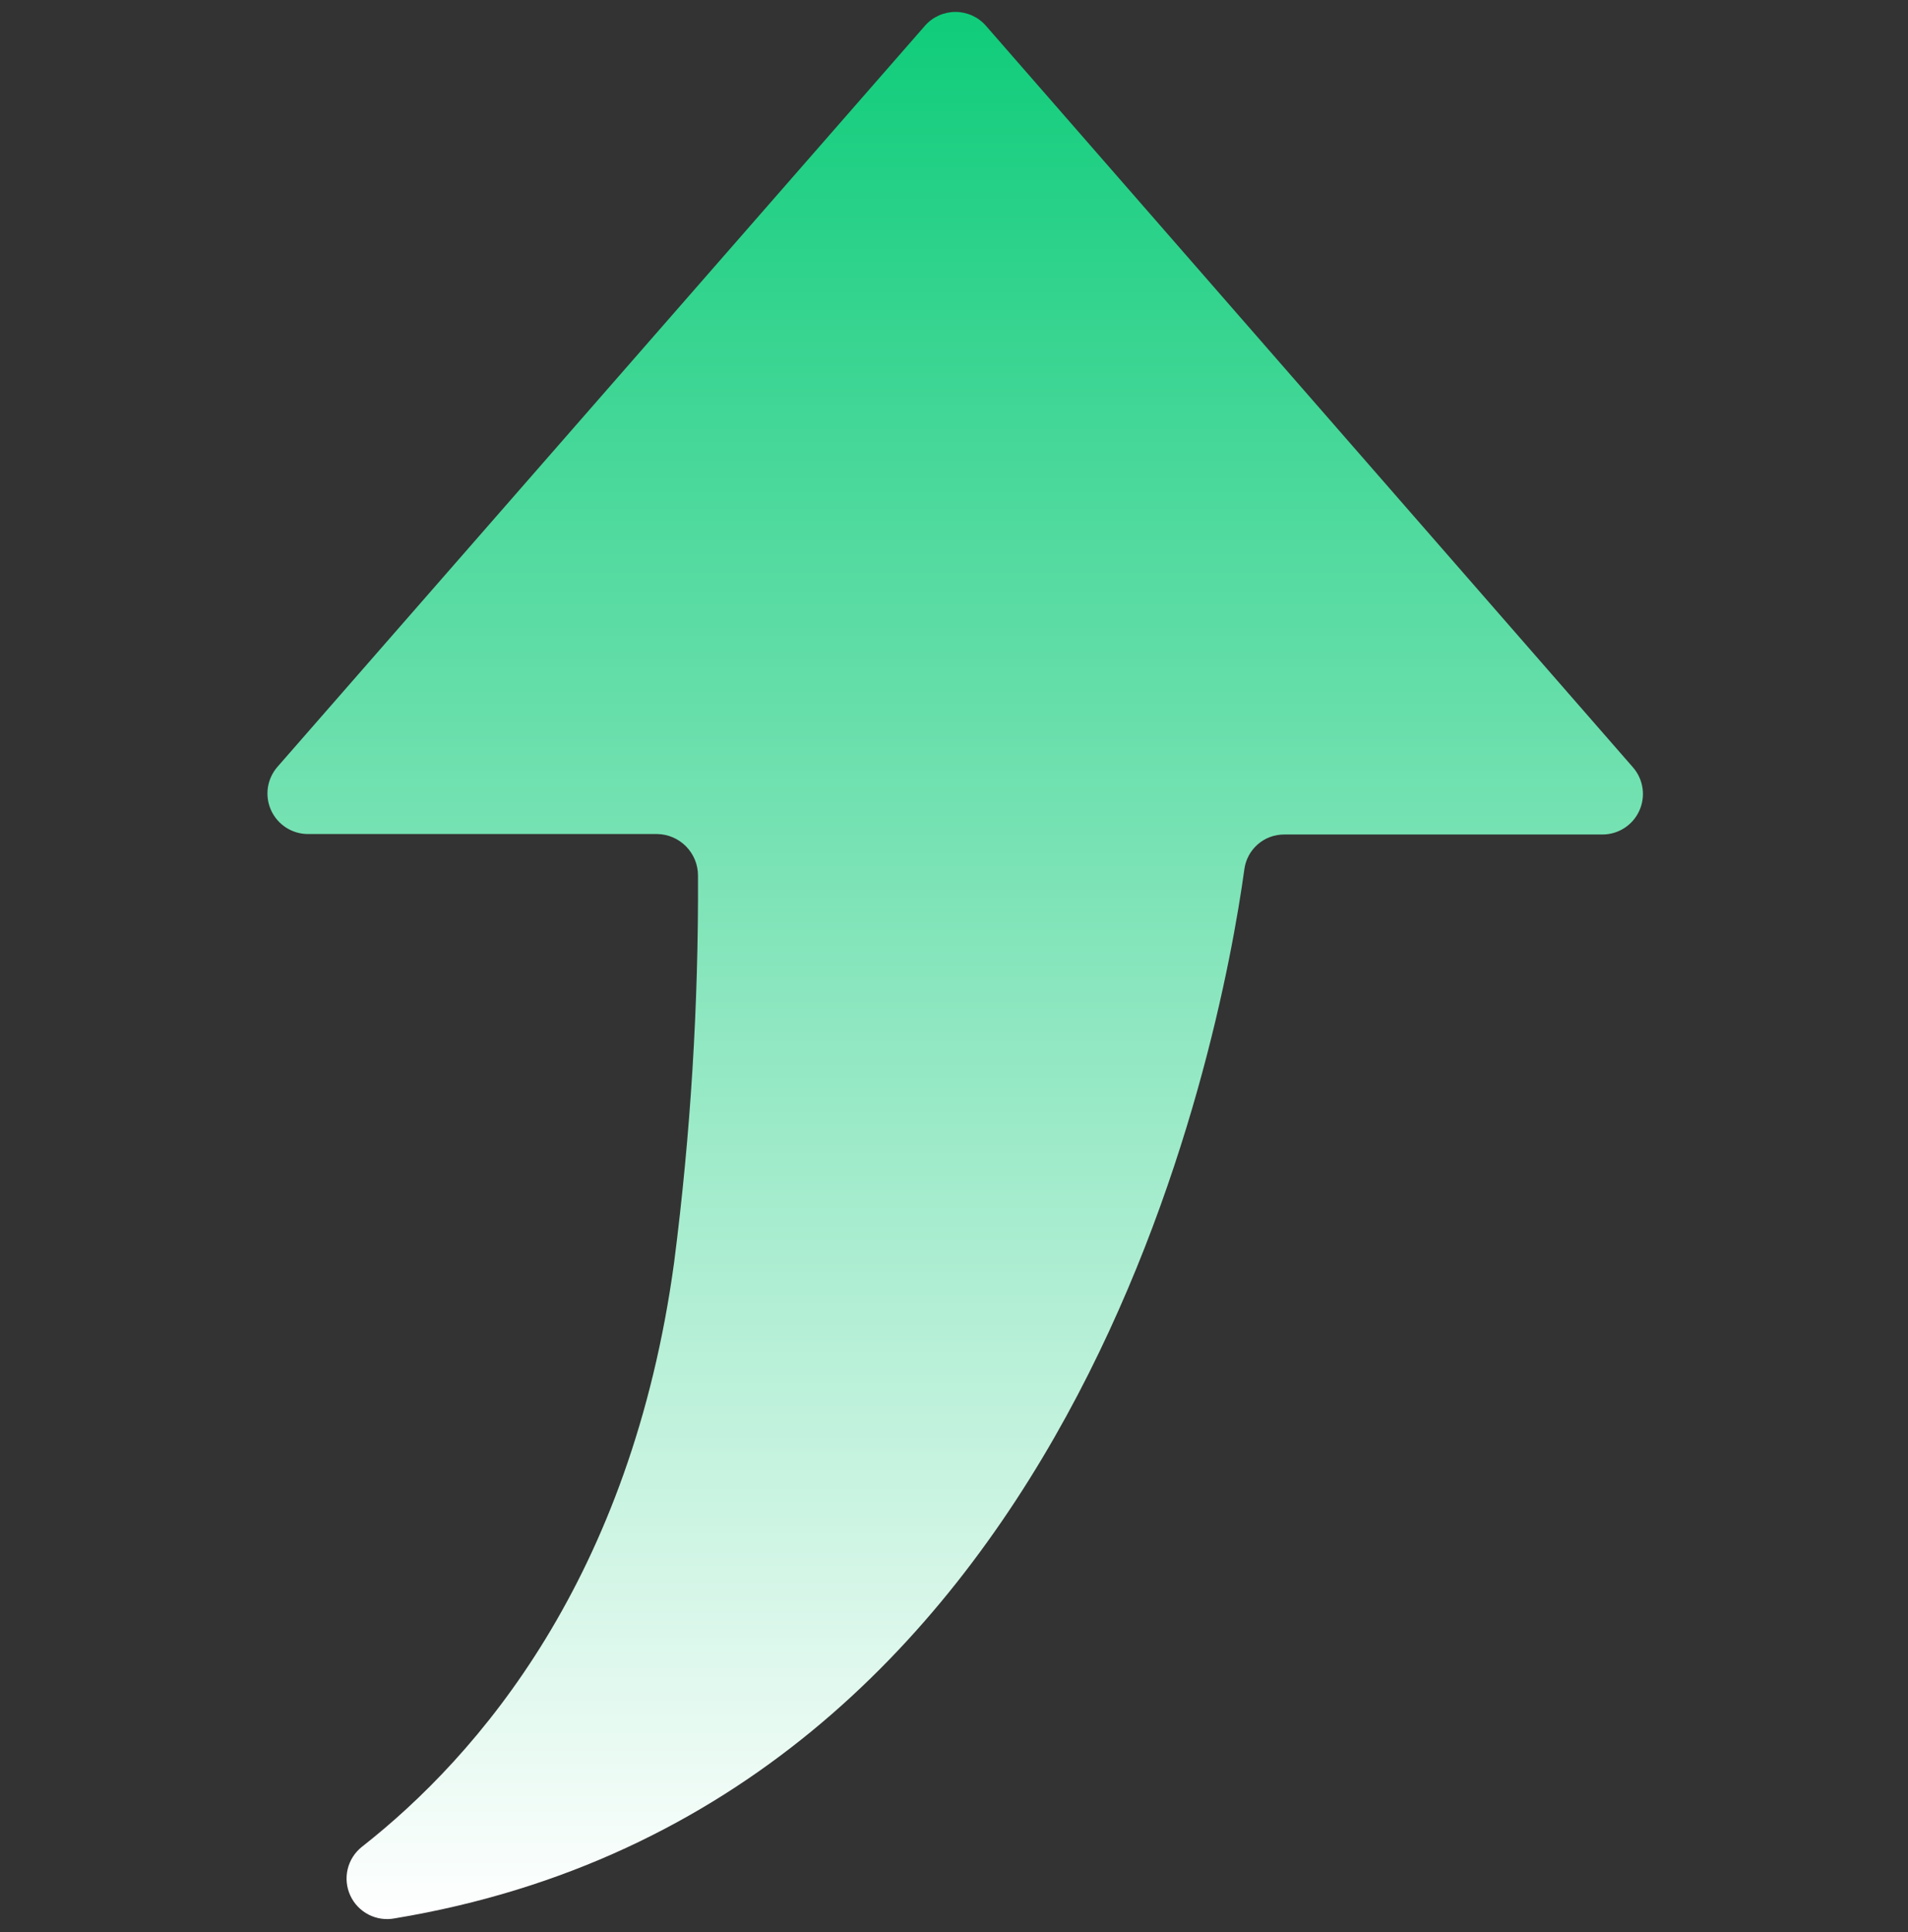 <svg width="80" height="81" viewBox="0 0 80 81" fill="none" xmlns="http://www.w3.org/2000/svg">
<rect x="0" y="0" width="80" height="81" fill="#333333" stroke="none"/>
<g clip-path="url(#clip0_10600_5998)">
<path d="M41.339 1.081L68.465 32.165C68.681 32.411 68.82 32.713 68.868 33.036C68.916 33.359 68.869 33.689 68.734 33.987C68.599 34.284 68.382 34.536 68.107 34.713C67.832 34.89 67.513 34.984 67.186 34.983H53.853C53.443 34.98 53.046 35.126 52.737 35.395C52.428 35.664 52.227 36.036 52.174 36.443C51.174 43.679 45.138 75.683 16.552 80.42C16.179 80.492 15.792 80.437 15.454 80.263C15.116 80.089 14.845 79.807 14.687 79.462C14.528 79.116 14.489 78.728 14.577 78.358C14.665 77.988 14.875 77.658 15.173 77.422C20.07 73.584 26.467 66.147 28.266 52.914C28.957 47.538 29.291 42.123 29.266 36.703C29.266 36.248 29.088 35.812 28.77 35.487C28.453 35.162 28.021 34.974 27.567 34.964H12.914C12.588 34.964 12.268 34.87 11.993 34.693C11.719 34.516 11.501 34.264 11.366 33.967C11.231 33.669 11.184 33.339 11.232 33.016C11.28 32.693 11.42 32.391 11.635 32.145L38.781 1.081C38.94 0.898 39.137 0.752 39.358 0.652C39.578 0.552 39.818 0.5 40.06 0.5C40.302 0.5 40.542 0.552 40.763 0.652C40.983 0.752 41.18 0.898 41.339 1.081Z" fill="url(#paint0_linear_10600_5998)"/>
</g>
<defs>
<linearGradient id="paint0_linear_10600_5998" x1="40.05" y1="0.5" x2="40.05" y2="80.451" gradientUnits="userSpaceOnUse">
<stop stop-color="#0FCC7A"/>
<stop offset="1" stop-color="white"/>
</linearGradient>
<clipPath id="clip0_10600_5998">
<rect width="80" height="80" fill="white" transform="translate(0 0.5)"/>
</clipPath>
</defs>
</svg>
